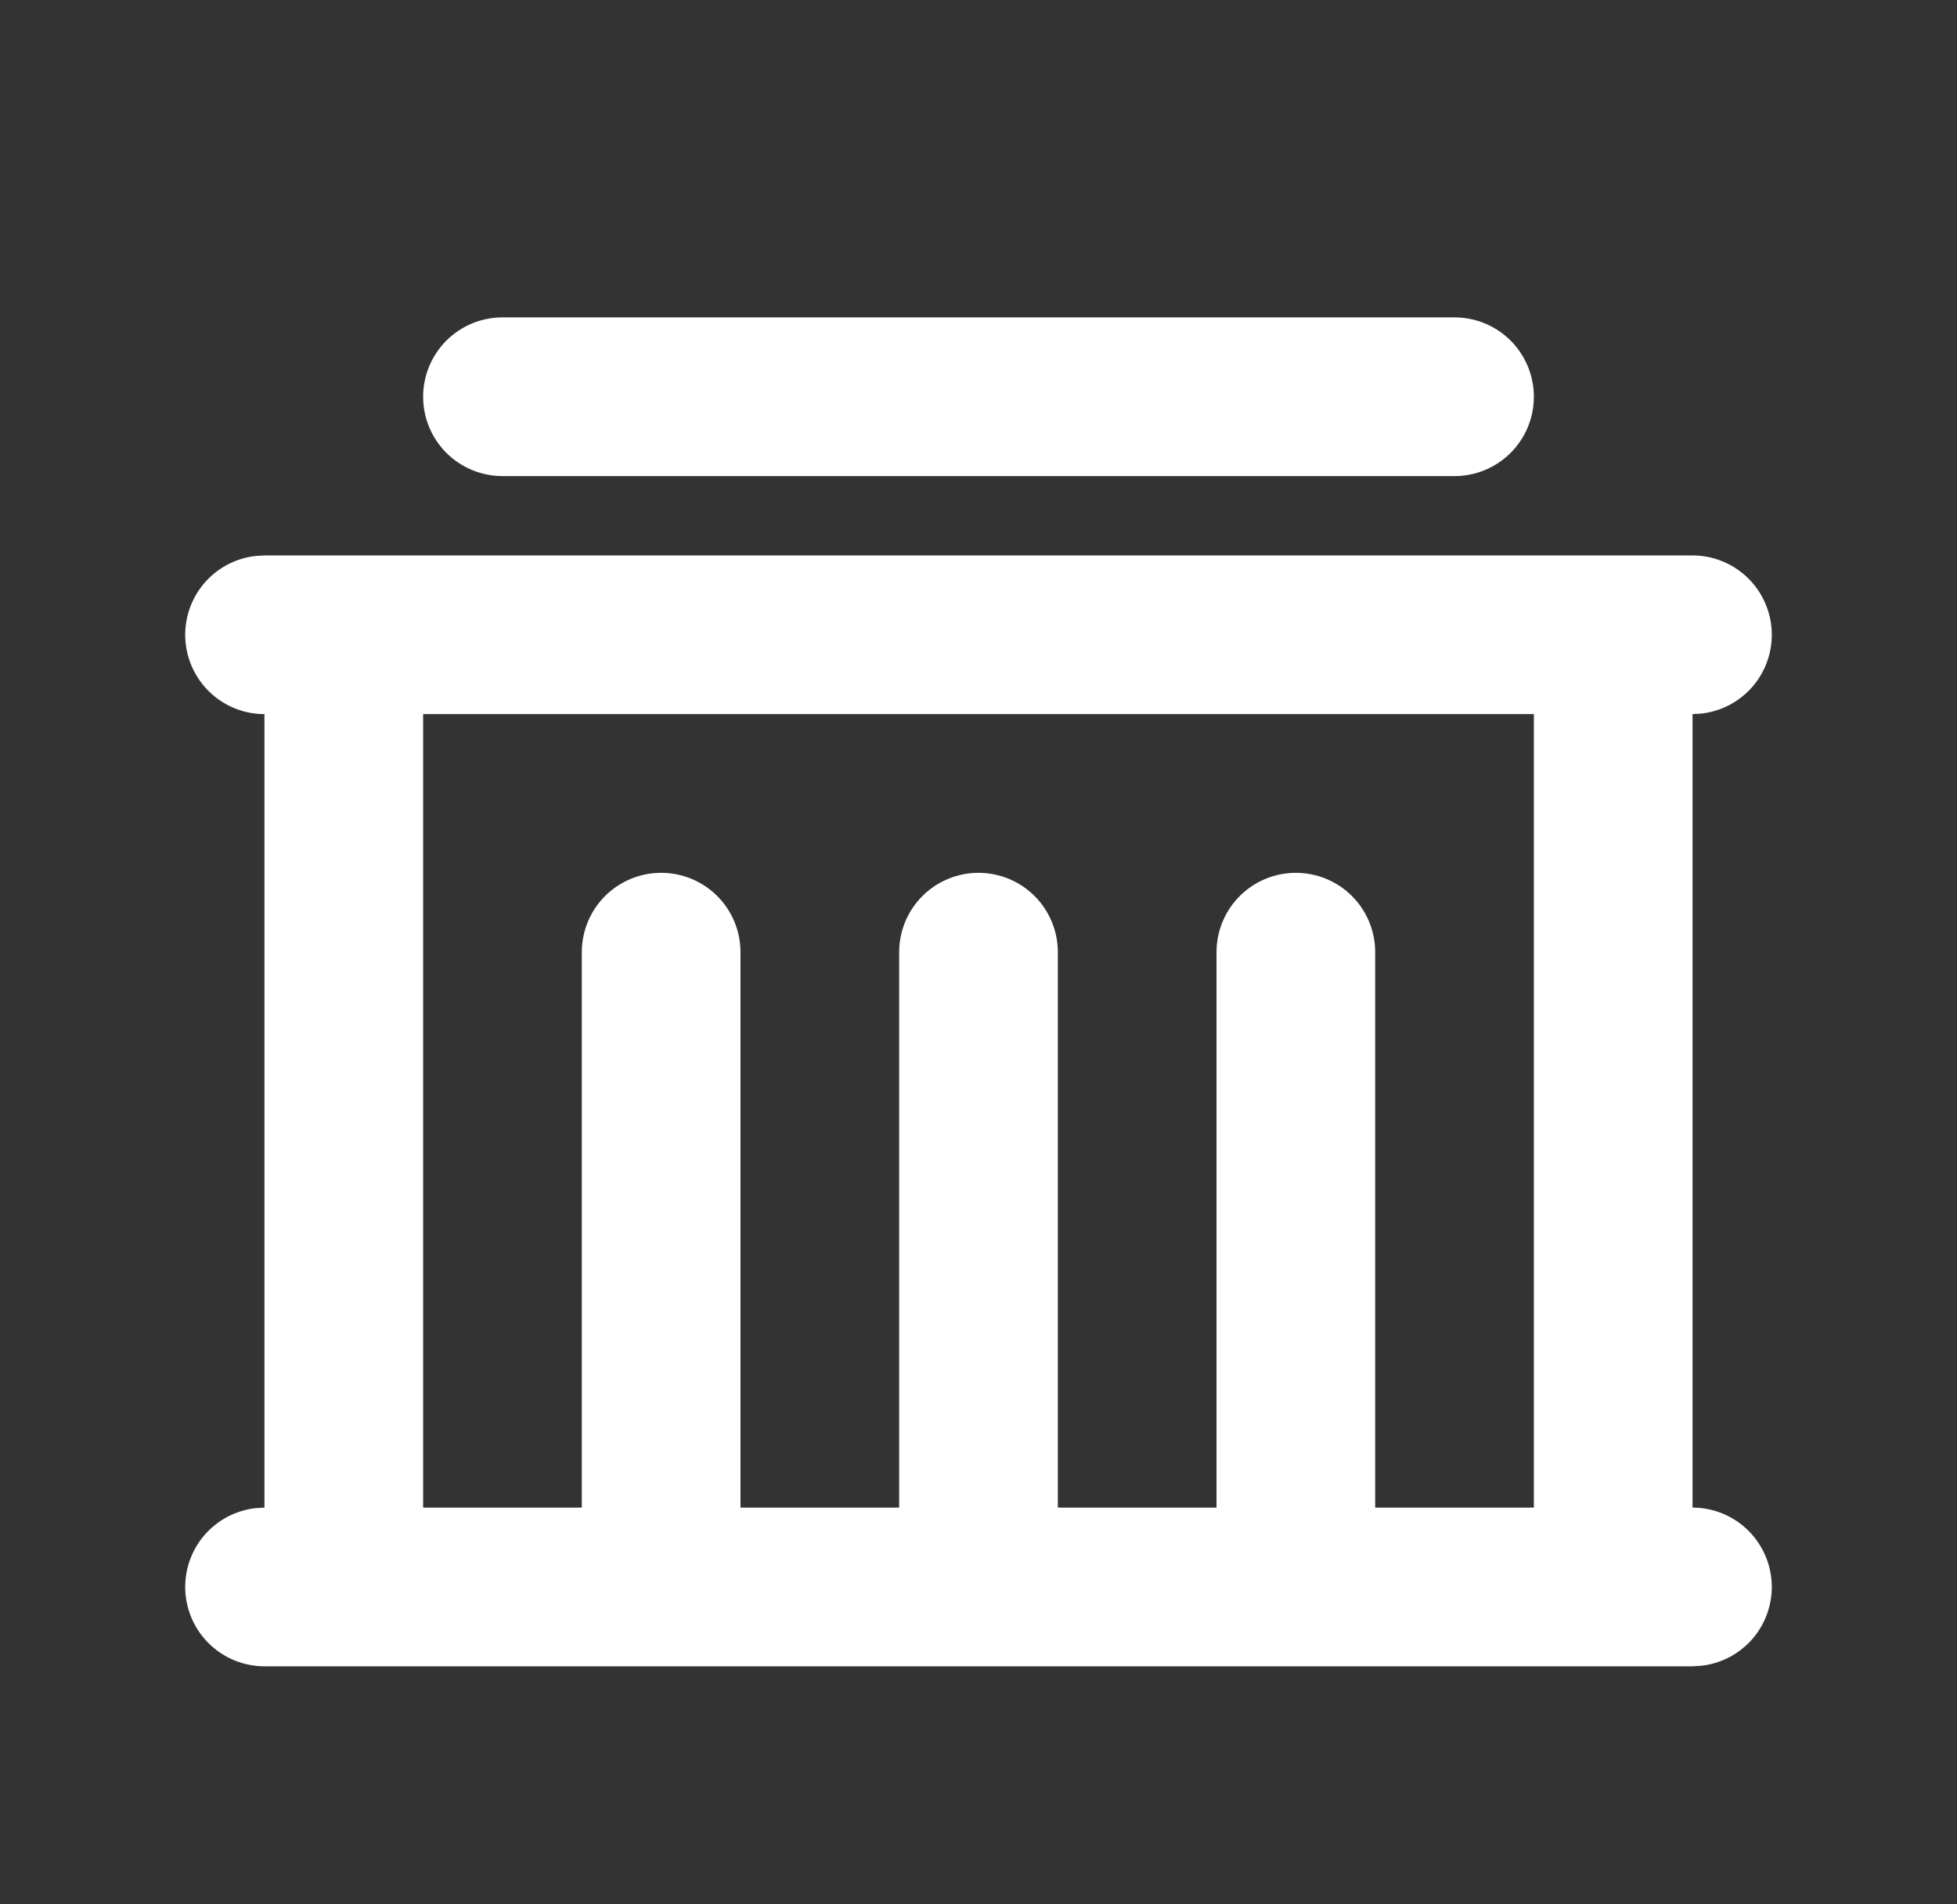 <svg width="37" height="36" viewBox="0 0 37 36" fill="none" xmlns="http://www.w3.org/2000/svg">
<rect x="0" y="0" width="37" height="36" fill="#333333" stroke="none"/>
<path d="M32 10.5C32.382 10.5 32.75 10.647 33.028 10.909C33.306 11.172 33.473 11.53 33.496 11.912C33.518 12.294 33.394 12.67 33.149 12.963C32.903 13.256 32.555 13.444 32.175 13.489L32 13.5V28.5C32.382 28.5 32.75 28.647 33.028 28.909C33.306 29.172 33.473 29.53 33.496 29.912C33.518 30.294 33.394 30.67 33.149 30.963C32.903 31.256 32.555 31.444 32.175 31.489L32 31.5H5C4.618 31.5 4.25 31.353 3.972 31.091C3.694 30.828 3.527 30.47 3.504 30.088C3.482 29.706 3.606 29.33 3.851 29.037C4.097 28.744 4.445 28.556 4.825 28.511L5 28.5V13.5C4.618 13.5 4.25 13.353 3.972 13.091C3.694 12.828 3.527 12.47 3.504 12.088C3.482 11.706 3.606 11.33 3.851 11.037C4.097 10.744 4.445 10.556 4.825 10.511L5 10.5H32ZM29 13.5H8V28.5H11V18C11 17.602 11.158 17.221 11.439 16.939C11.721 16.658 12.102 16.5 12.5 16.5C12.898 16.5 13.279 16.658 13.561 16.939C13.842 17.221 14 17.602 14 18V28.5H17V18C17 17.602 17.158 17.221 17.439 16.939C17.721 16.658 18.102 16.5 18.5 16.5C18.898 16.5 19.279 16.658 19.561 16.939C19.842 17.221 20 17.602 20 18V28.5H23V18C23 17.602 23.158 17.221 23.439 16.939C23.721 16.658 24.102 16.5 24.5 16.5C24.898 16.5 25.279 16.658 25.561 16.939C25.842 17.221 26 17.602 26 18V28.5H29V13.5ZM27.5 6C27.898 6 28.279 6.158 28.561 6.439C28.842 6.721 29 7.102 29 7.5C29 7.898 28.842 8.279 28.561 8.561C28.279 8.842 27.898 9 27.5 9H9.5C9.102 9 8.721 8.842 8.439 8.561C8.158 8.279 8 7.898 8 7.5C8 7.102 8.158 6.721 8.439 6.439C8.721 6.158 9.102 6 9.5 6H27.5Z" fill="white"/>
</svg>
